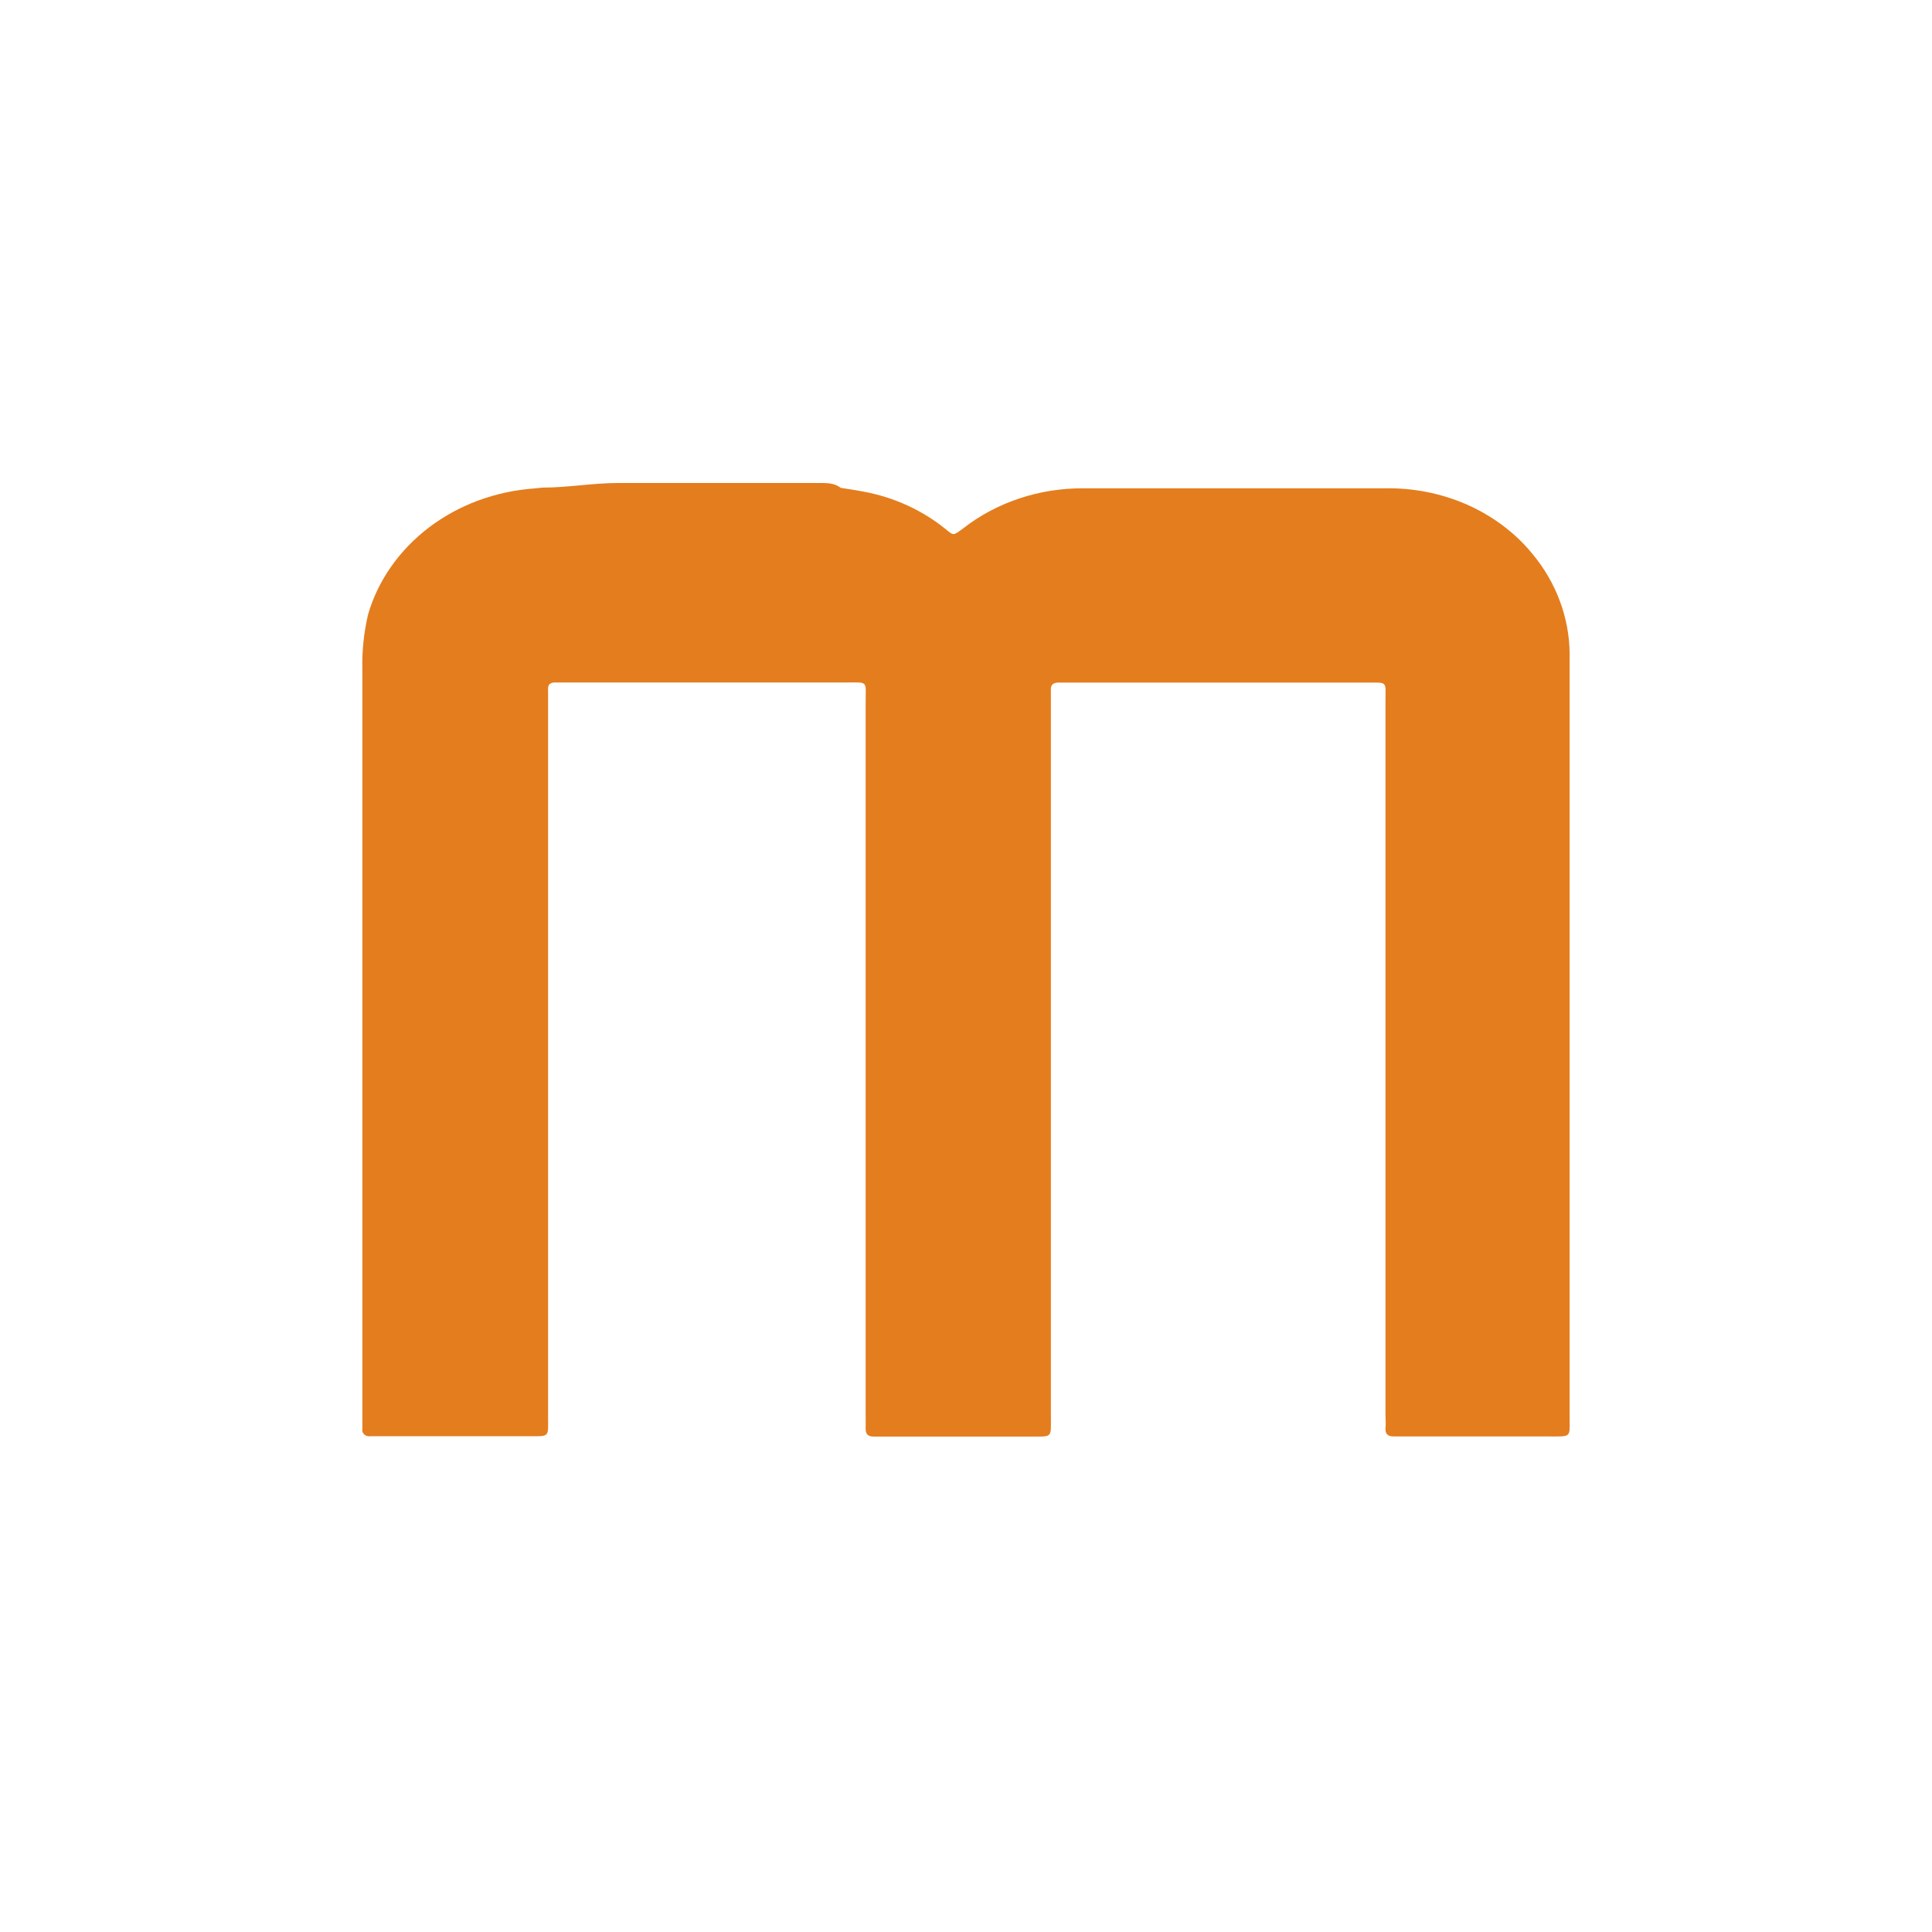 <svg width="16" height="16" viewBox="0 0 16 16" fill="none" xmlns="http://www.w3.org/2000/svg">
<rect width="16" height="16" fill="white"/>
<path d="M6.962 4.04C7.031 4.051 7.094 4.06 7.16 4.073C7.407 4.12 7.636 4.225 7.825 4.377C7.899 4.436 7.889 4.44 7.975 4.377C8.252 4.16 8.608 4.041 8.975 4.044C9.804 4.044 10.634 4.044 11.464 4.044C11.7 4.039 11.935 4.085 12.147 4.178C12.36 4.272 12.545 4.41 12.687 4.582C12.888 4.822 12.997 5.115 12.999 5.416C12.999 5.469 12.999 5.522 12.999 5.574V11.733C12.999 11.911 13.018 11.896 12.818 11.896H11.543C11.492 11.896 11.471 11.874 11.474 11.829C11.478 11.784 11.474 11.756 11.474 11.72V5.804C11.474 5.638 11.496 5.653 11.311 5.653H8.864C8.837 5.653 8.81 5.653 8.784 5.653C8.728 5.649 8.698 5.666 8.703 5.721C8.703 5.753 8.703 5.783 8.703 5.818V11.733C8.703 11.913 8.72 11.897 8.523 11.897H7.233C7.188 11.897 7.169 11.876 7.169 11.834C7.17 11.792 7.169 11.761 7.169 11.725C7.169 9.753 7.169 7.781 7.169 5.81C7.169 5.634 7.193 5.652 7 5.652H4.702C4.671 5.652 4.639 5.652 4.608 5.652C4.556 5.649 4.534 5.67 4.539 5.715C4.539 5.746 4.539 5.777 4.539 5.812V11.727C4.539 11.915 4.558 11.893 4.349 11.894H3.07C3.061 11.896 3.051 11.895 3.042 11.893C3.033 11.891 3.025 11.886 3.018 11.881C3.012 11.875 3.006 11.868 3.003 11.86C3 11.852 2.999 11.843 3.001 11.835C3.001 11.807 3.001 11.778 3.001 11.75V5.545C2.997 5.391 3.013 5.237 3.049 5.086C3.131 4.805 3.308 4.554 3.554 4.367C3.801 4.18 4.105 4.068 4.426 4.045L4.495 4.038C4.702 4.038 4.91 4 5.117 4H6.744C6.819 4.002 6.898 3.99 6.962 4.04Z" fill="#E47D1E"/>
</svg>
